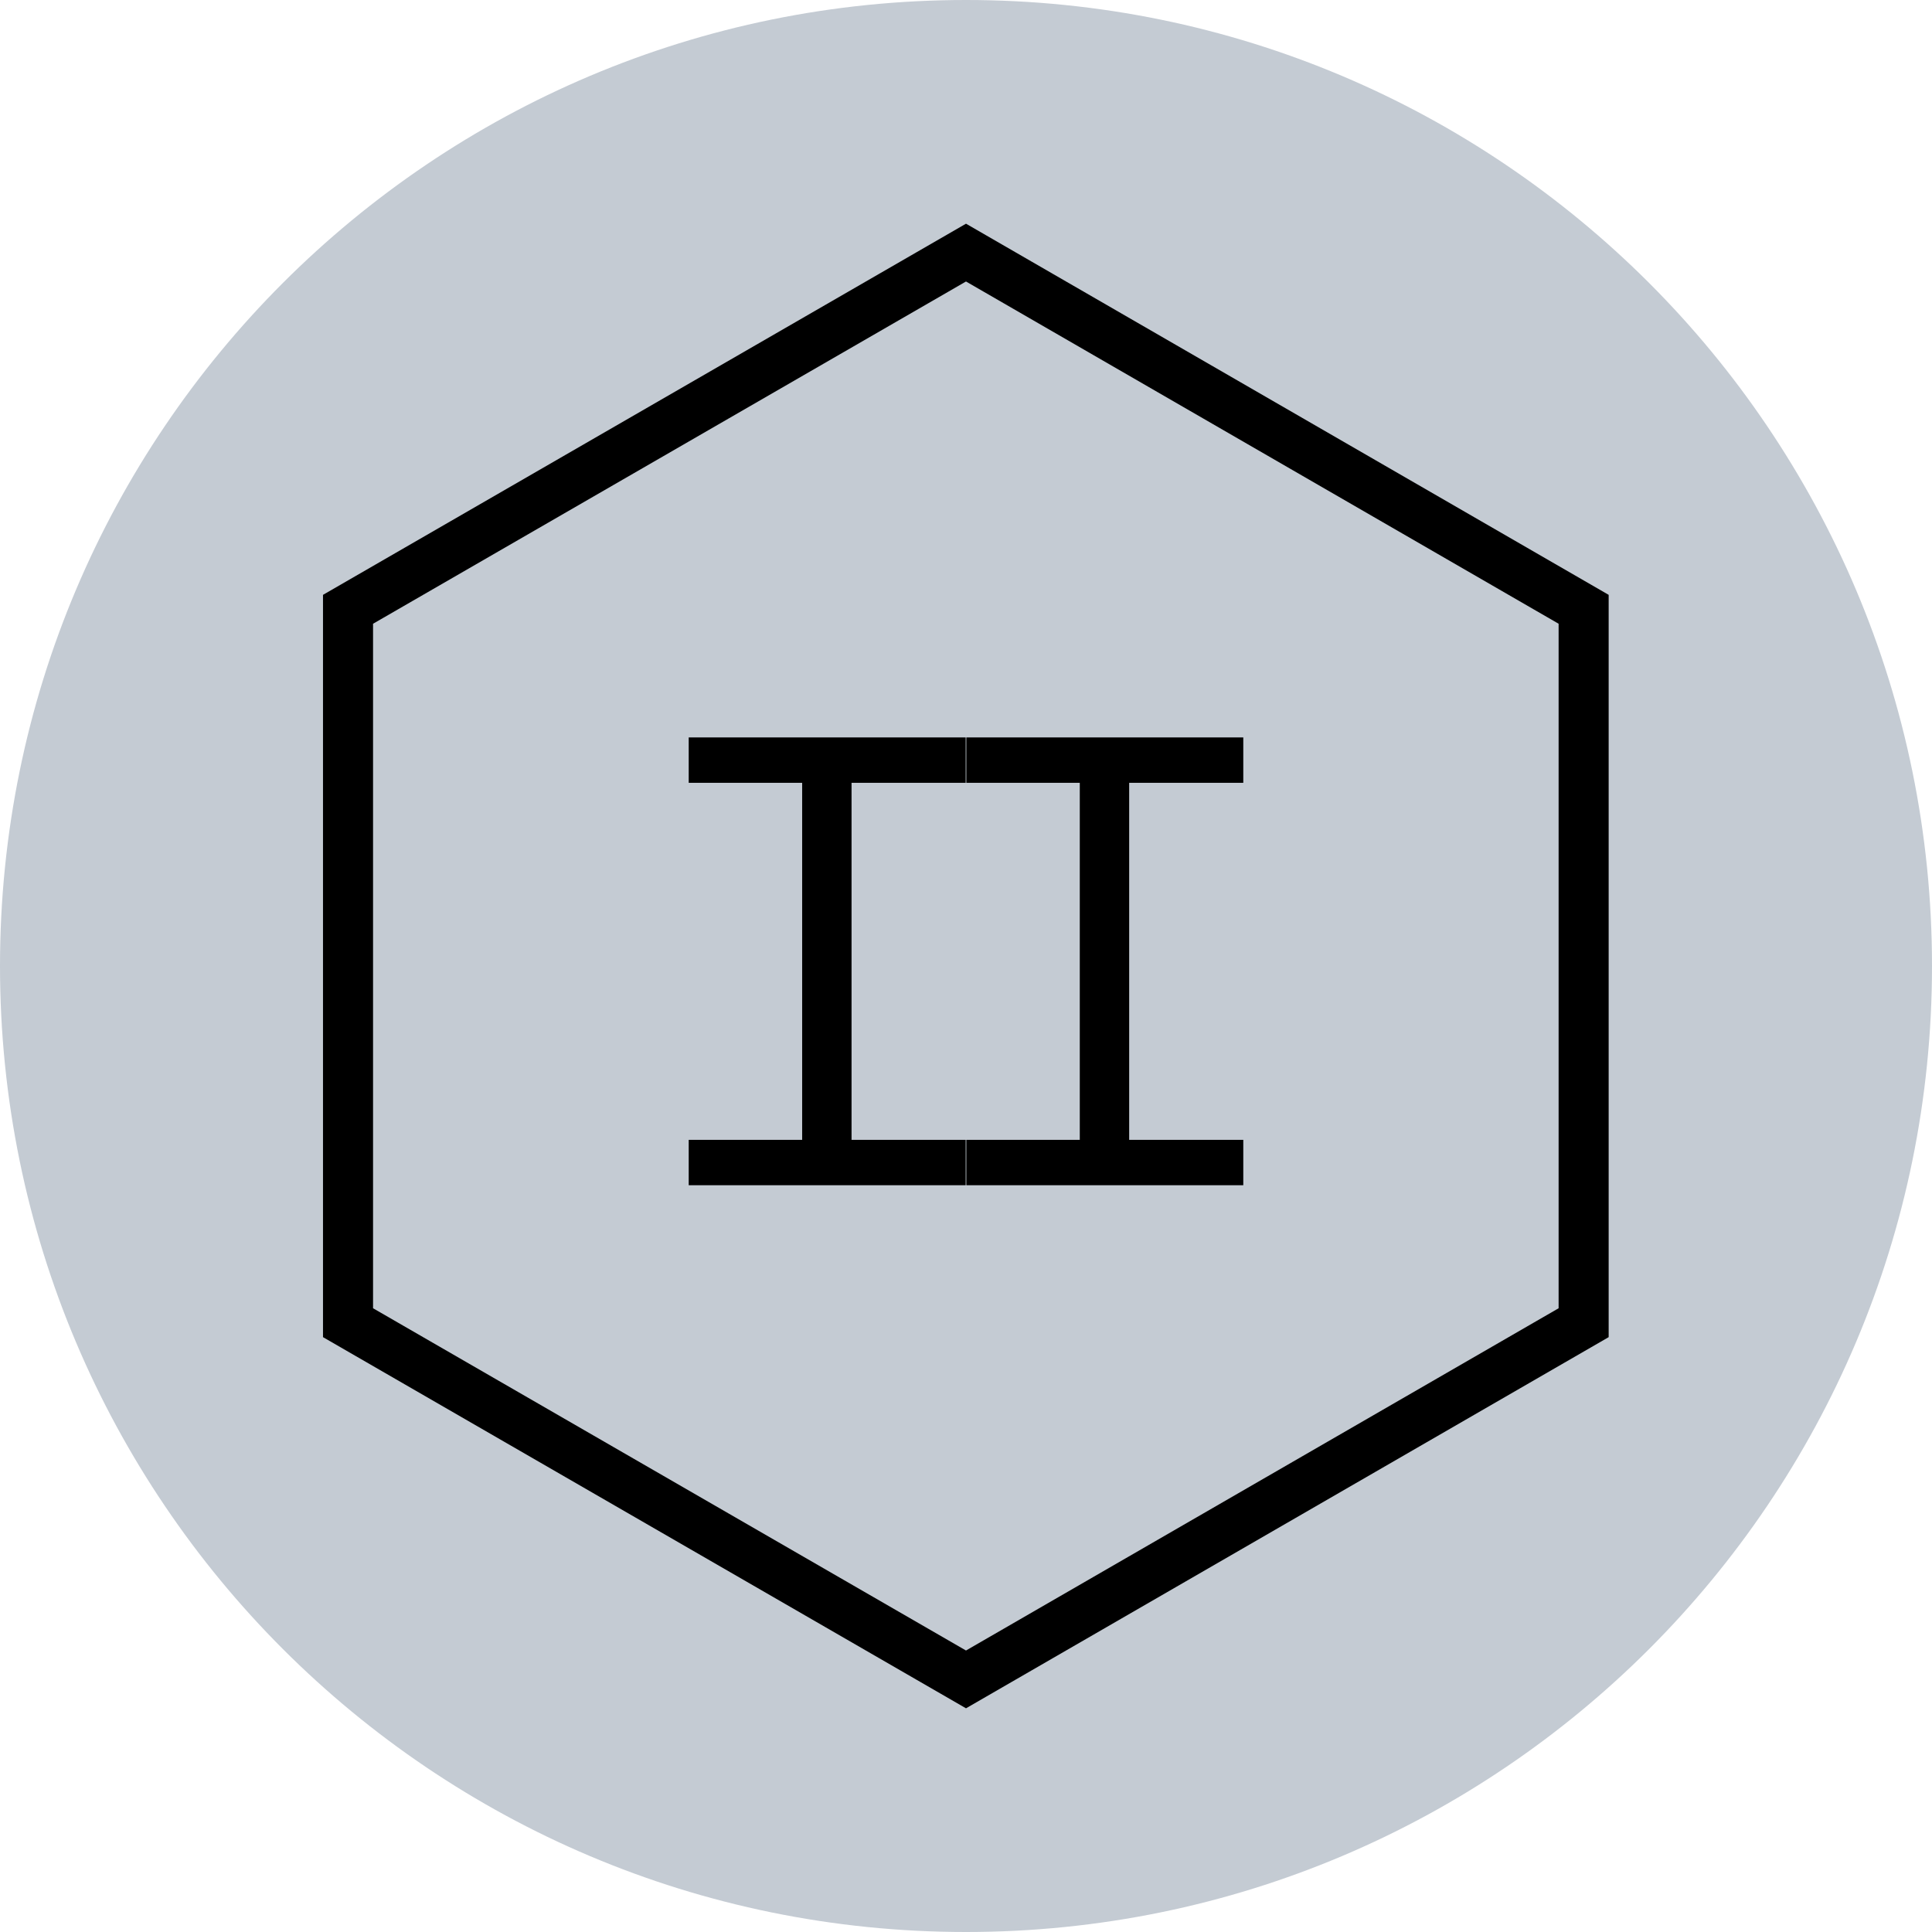 <?xml version="1.0" encoding="UTF-8"?>
<svg id="Capa_1" data-name="Capa 1" xmlns="http://www.w3.org/2000/svg" viewBox="0 0 57.9 57.9">
  <defs>
    <style>
      .cls-1 {
        fill: #c4cbd3;
      }

      .cls-2 {
        fill: none;
        stroke: #000;
        stroke-miterlimit: 10;
        stroke-width: 1.5px;
      }
    </style>
  </defs>
  <path class="cls-1" d="M57.9,28.95c0,15.99-12.96,28.95-28.95,28.95S0,44.94,0,28.95,12.96,0,28.95,0s28.95,12.96,28.95,28.95"/>
  <g>
    <path d="M28.94,22.1v1.36h-3.42v10.7h3.42v1.36h-8.3v-1.36h3.4v-10.7h-3.4v-1.36h8.3Z"/>
    <path d="M37.26,22.1v1.36h-3.42v10.7h3.42v1.36h-8.3v-1.36h3.4v-10.7h-3.4v-1.36h8.3Z"/>
  </g>
  <polygon class="cls-2" points="47.46 39.64 47.46 18.26 28.95 7.57 10.43 18.26 10.43 39.64 28.95 50.33 47.46 39.64"/>
</svg>
